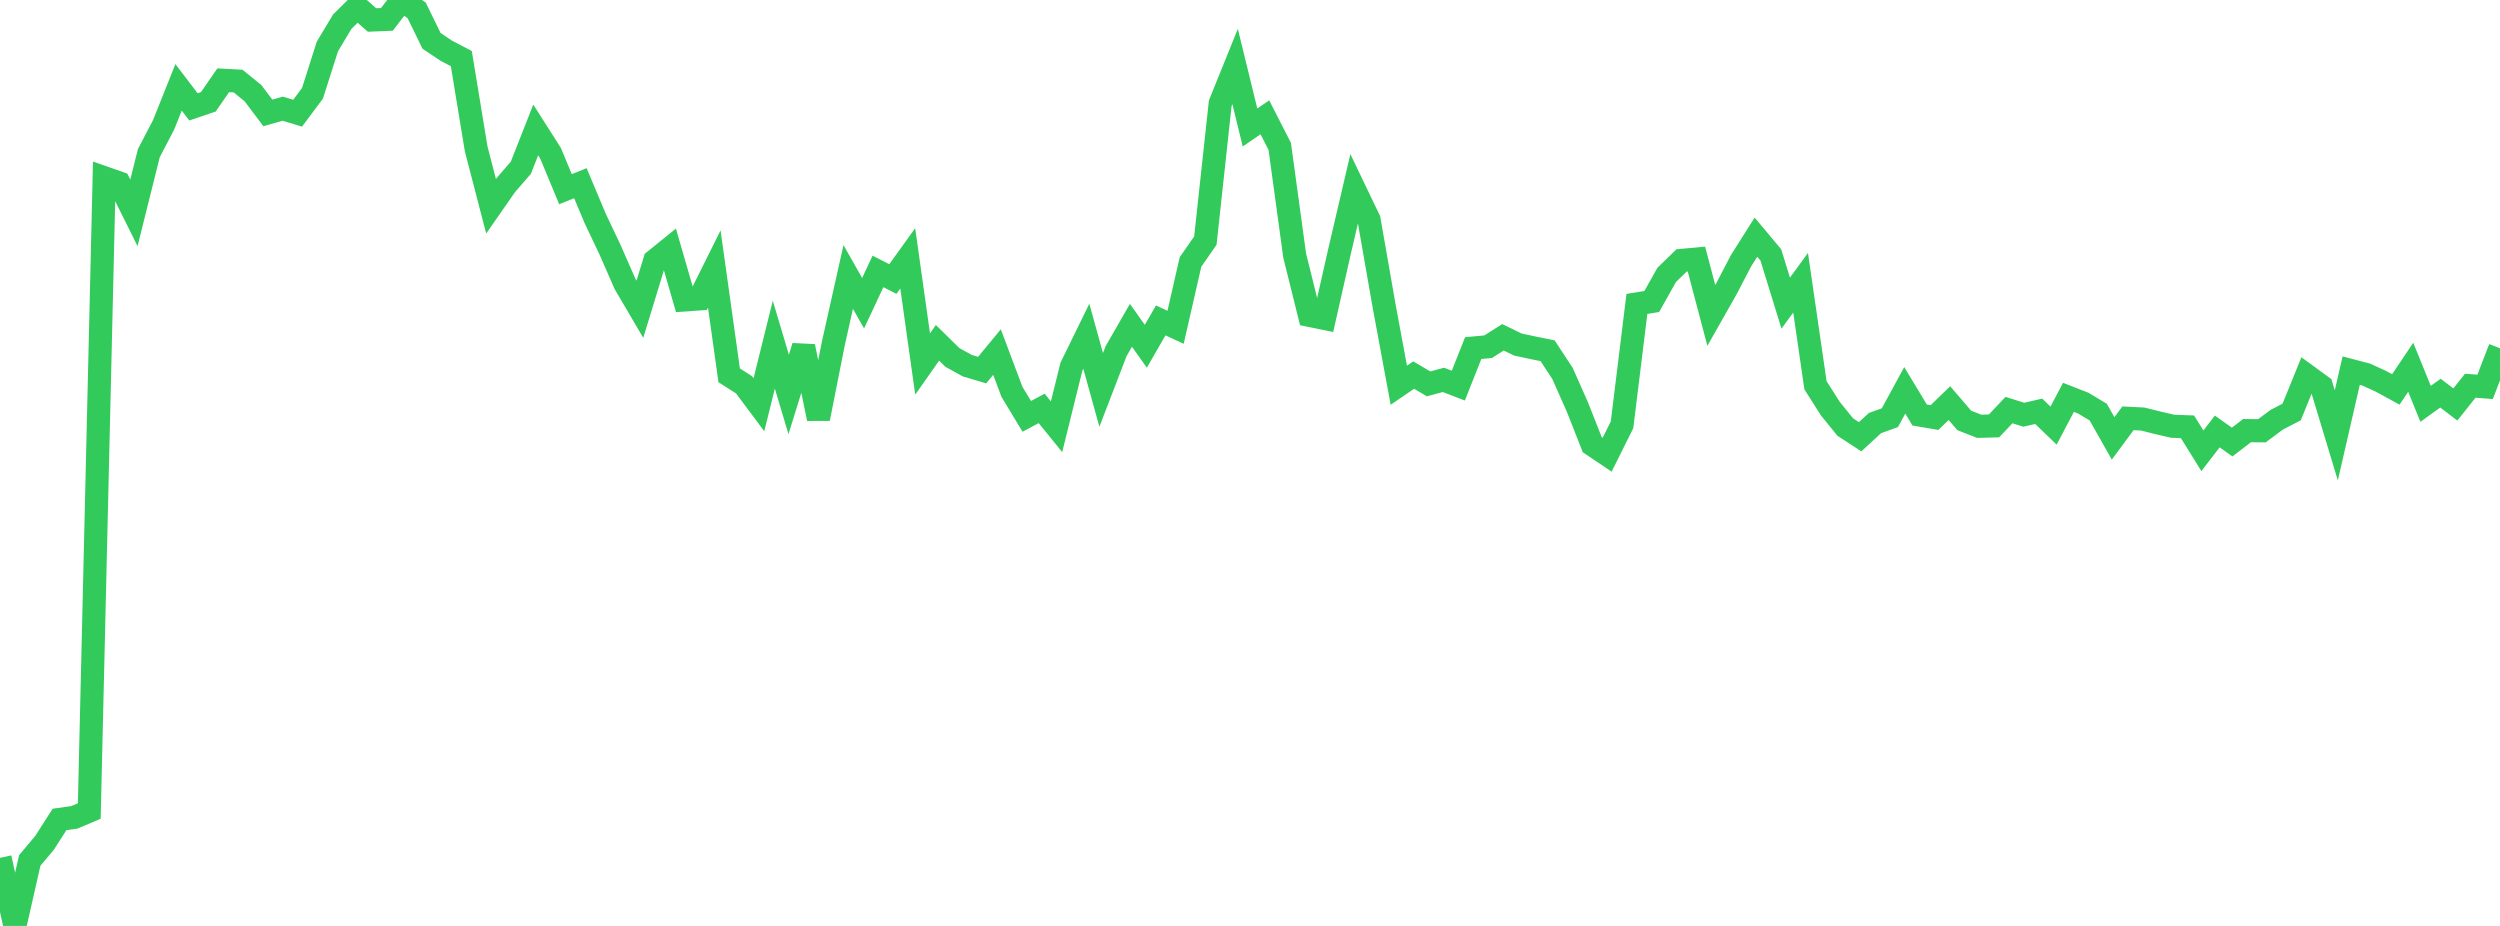<?xml version="1.0" standalone="no"?>
<!DOCTYPE svg PUBLIC "-//W3C//DTD SVG 1.1//EN" "http://www.w3.org/Graphics/SVG/1.1/DTD/svg11.dtd">

<svg width="135" height="50" viewBox="0 0 135 50" preserveAspectRatio="none" 
  xmlns="http://www.w3.org/2000/svg"
  xmlns:xlink="http://www.w3.org/1999/xlink">


<polyline points="0.0, 46.324 0.804, 50.0 1.607, 46.464 2.411, 45.506 3.214, 44.25 4.018, 44.136 4.821, 43.795 5.625, 9.598 6.429, 9.879 7.232, 11.495 8.036, 8.273 8.839, 6.731 9.643, 4.717 10.446, 5.77 11.25, 5.498 12.054, 4.335 12.857, 4.378 13.661, 5.031 14.464, 6.097 15.268, 5.869 16.071, 6.113 16.875, 5.036 17.679, 2.51 18.482, 1.169 19.286, 0.375 20.089, 1.079 20.893, 1.046 21.696, 0.0 22.5, 0.56 23.304, 2.206 24.107, 2.744 24.911, 3.163 25.714, 8.043 26.518, 11.139 27.321, 9.986 28.125, 9.059 28.929, 7.018 29.732, 8.279 30.536, 10.217 31.339, 9.891 32.143, 11.802 32.946, 13.494 33.75, 15.33 34.554, 16.7 35.357, 14.071 36.161, 13.421 36.964, 16.196 37.768, 16.14 38.571, 14.526 39.375, 20.267 40.179, 20.779 40.982, 21.855 41.786, 18.611 42.589, 21.3 43.393, 18.707 44.196, 22.607 45.0, 18.547 45.804, 14.954 46.607, 16.374 47.411, 14.657 48.214, 15.068 49.018, 13.951 49.821, 19.656 50.625, 18.512 51.429, 19.302 52.232, 19.746 53.036, 19.985 53.839, 19.012 54.643, 21.155 55.446, 22.484 56.25, 22.054 57.054, 23.045 57.857, 19.799 58.661, 18.156 59.464, 21.055 60.268, 18.966 61.071, 17.568 61.875, 18.699 62.679, 17.302 63.482, 17.674 64.286, 14.149 65.089, 12.994 65.893, 5.576 66.696, 3.589 67.5, 6.884 68.304, 6.335 69.107, 7.907 69.911, 13.795 70.714, 17.029 71.518, 17.193 72.321, 13.634 73.125, 10.193 73.929, 11.868 74.732, 16.467 75.536, 20.801 76.339, 20.254 77.143, 20.729 77.946, 20.513 78.75, 20.823 79.554, 18.796 80.357, 18.723 81.161, 18.214 81.964, 18.605 82.768, 18.777 83.571, 18.941 84.375, 20.165 85.179, 21.979 85.982, 24.014 86.786, 24.554 87.589, 22.942 88.393, 16.412 89.196, 16.28 90.0, 14.846 90.804, 14.064 91.607, 13.989 92.411, 17.033 93.214, 15.617 94.018, 14.076 94.821, 12.806 95.625, 13.767 96.429, 16.371 97.232, 15.267 98.036, 20.804 98.839, 22.067 99.643, 23.06 100.446, 23.585 101.25, 22.845 102.054, 22.555 102.857, 21.078 103.661, 22.411 104.464, 22.548 105.268, 21.768 106.071, 22.704 106.875, 23.019 107.679, 22.998 108.482, 22.145 109.286, 22.394 110.089, 22.21 110.893, 22.983 111.696, 21.457 112.5, 21.771 113.304, 22.253 114.107, 23.673 114.911, 22.588 115.714, 22.629 116.518, 22.831 117.321, 23.018 118.125, 23.048 118.929, 24.343 119.732, 23.299 120.536, 23.871 121.339, 23.254 122.143, 23.262 122.946, 22.664 123.75, 22.248 124.554, 20.268 125.357, 20.854 126.161, 23.511 126.964, 20.014 127.768, 20.224 128.571, 20.59 129.375, 21.03 130.179, 19.833 130.982, 21.807 131.786, 21.23 132.589, 21.842 133.393, 20.829 134.196, 20.89 135.0, 18.805" fill="none" stroke="#32ca5b" stroke-width="1.25"/>

</svg>